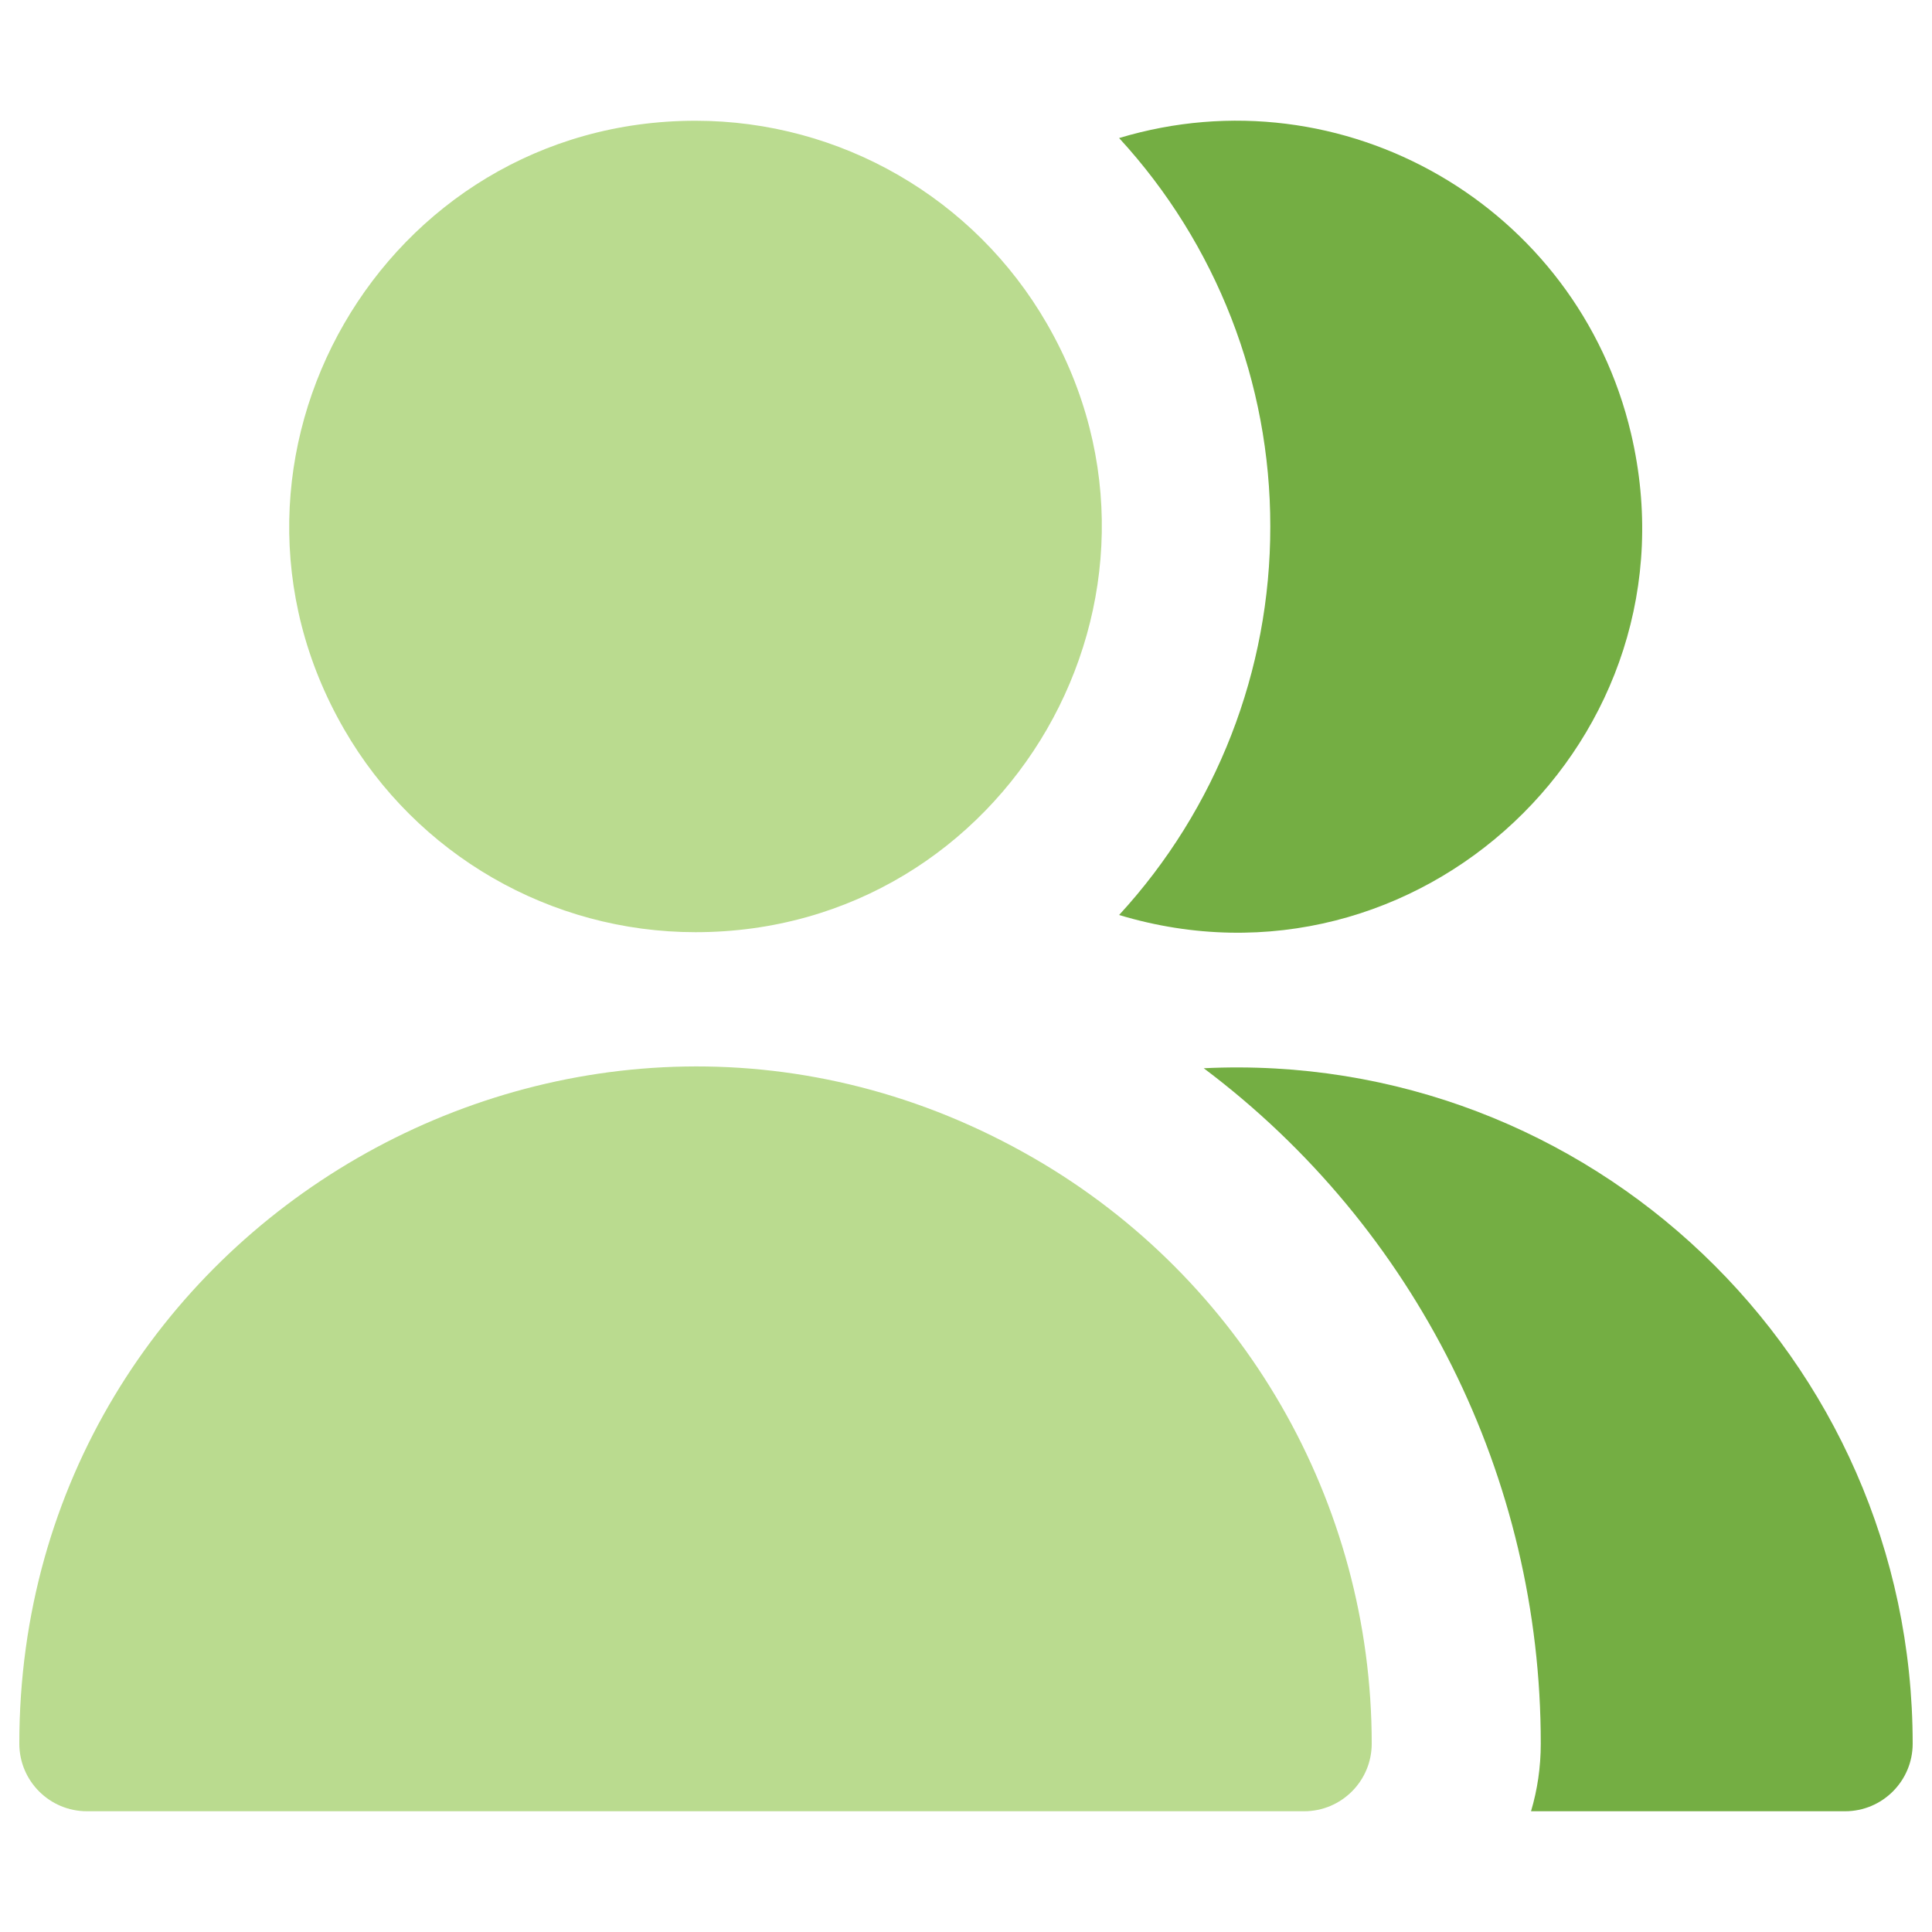 <svg xmlns="http://www.w3.org/2000/svg" fill="none" viewBox="0 0 200 200" id="User-Multiple-Group--Streamline-Core.svg" height="200" width="200"><desc>User Multiple Group Streamline Icon: https://streamlinehq.com</desc><g id="user-multiple-group--close-geometric-human-multiple-person-up-user"><g id="Union"><path fill="#badb8f" d="M72 96.5C104.331 96.499 124.539 61.497 108.371 33.499C100.87 20.504 87.004 12.5 72 12.5C39.669 12.5 19.461 47.5 35.627 75.5C43.13 88.496 56.994 96.5 72 96.5Z" stroke-width="1"></path><path fill="#badb8f" d="M2 180.5C2 126.614 60.333 92.936 107 119.879C128.659 132.383 142 155.491 142 180.5C142 184.366 138.866 187.5 135 187.5H9C5.134 187.5 2 184.366 2 180.5Z" stroke-width="1"></path></g><path id="Subtract" fill="#74ae43" fill-rule="evenodd" d="M158.491 187.5H191C194.866 187.5 198 184.366 198 180.5C197.999 140.51 164.554 108.649 124.611 110.584C146.597 127.1 159.521 153.003 159.5 180.5C159.5 182.936 159.15 185.289 158.491 187.5ZM115.849 94.721C146.806 104.047 176.249 76.363 168.847 44.89C163.303 21.321 139.031 7.309 115.849 14.291C125.93 25.253 131.517 39.607 131.5 54.5C131.521 69.397 125.933 83.757 115.849 94.721Z" clip-rule="evenodd" stroke-width="1"></path></g></svg>